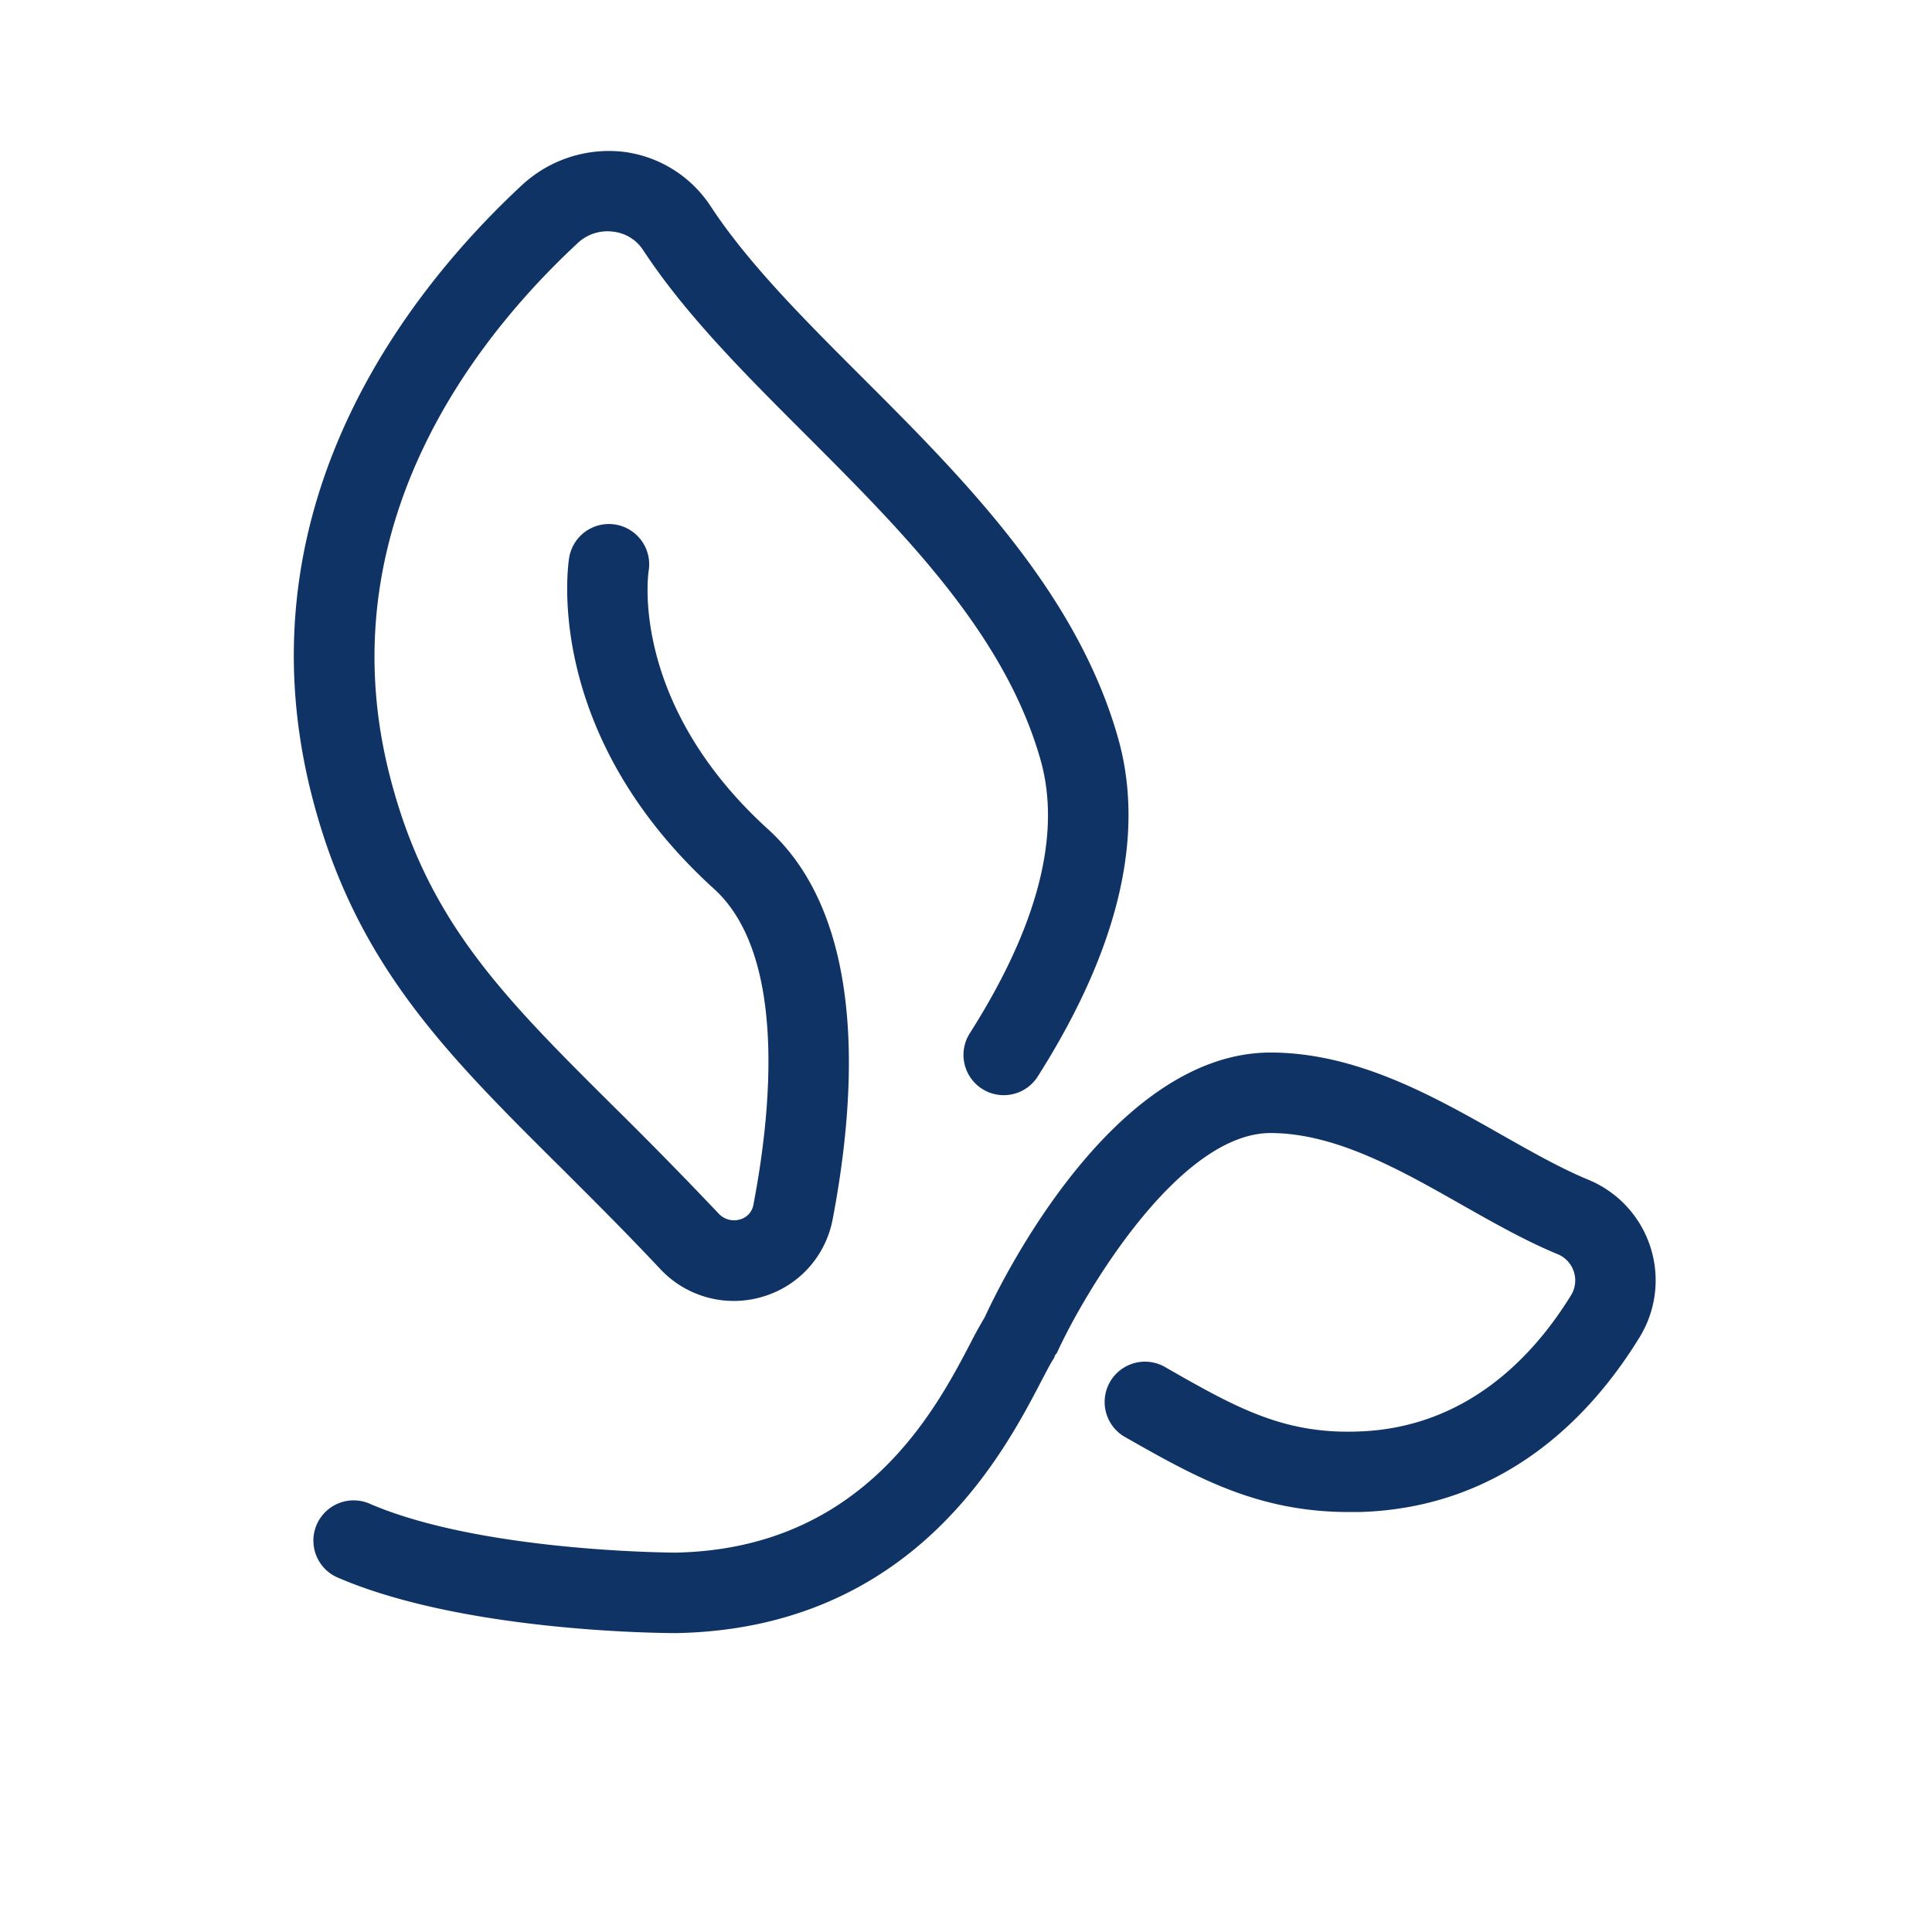<?xml version="1.0" encoding="UTF-8"?>
<svg xmlns="http://www.w3.org/2000/svg" viewBox="0 0 24 24">
  <path stroke-width="0" d="M6.938 14.475c.39.39.812.808 1.26 1.285a1.25 1.25 0 0 0 1.27.35c.45-.13.786-.499.875-.96.306-1.601.417-3.742-.801-4.848C7.839 8.755 8.046 7.167 8.058 7.09a.5.5 0 0 0-.988-.16c-.014.089-.33 2.178 1.8 4.112.92.836.702 2.814.49 3.919a.23.23 0 0 1-.17.188.26.26 0 0 1-.263-.074 55 55 0 0 0-1.284-1.31C6.223 12.355 5.285 11.42 4.83 9.59c-.77-3.11 1.137-5.447 2.342-6.566a.54.54 0 0 1 .447-.146c.154.019.286.1.371.23.523.796 1.251 1.525 2.022 2.295 1.216 1.217 2.473 2.474 2.915 4.04.26.922-.035 2.064-.88 3.393a.5.5 0 0 0 .844.537c1.003-1.58 1.34-2.993.999-4.202-.513-1.816-1.925-3.229-3.171-4.475-.734-.733-1.427-1.426-1.893-2.137a1.52 1.52 0 0 0-1.087-.674 1.59 1.59 0 0 0-1.247.407C5.126 3.559 2.967 6.222 3.86 9.83c.522 2.103 1.649 3.225 3.077 4.645m13.564 1.013a1.35 1.35 0 0 0-.773-.834c-.338-.14-.695-.342-1.073-.556-.84-.477-1.794-1.018-2.86-1.023h-.01c-1.973 0-3.366 2.882-3.554 3.292a5 5 0 0 0-.176.319c-.434.83-1.335 2.556-3.662 2.601-.025 0-2.421-.006-3.814-.613a.5.5 0 0 0-.4.916c1.567.684 4.05.697 4.218.697h.005c2.93-.057 4.058-2.216 4.538-3.139.063-.118.11-.213.152-.275.008-.012.008-.025.015-.037.007-.013.018-.02.024-.033.323-.71 1.502-2.728 2.654-2.728h.005c.805.004 1.602.456 2.372.893.388.22.788.446 1.183.61a.352.352 0 0 1 .169.515c-.462.75-1.297 1.653-2.657 1.69-.931.03-1.52-.307-2.4-.81a.501.501 0 0 0-.496.87c.885.503 1.652.941 2.802.94h.122c1.806-.05 2.89-1.206 3.48-2.167a1.35 1.35 0 0 0 .136-1.128" style="fill: #103366;"></path>
</svg>
